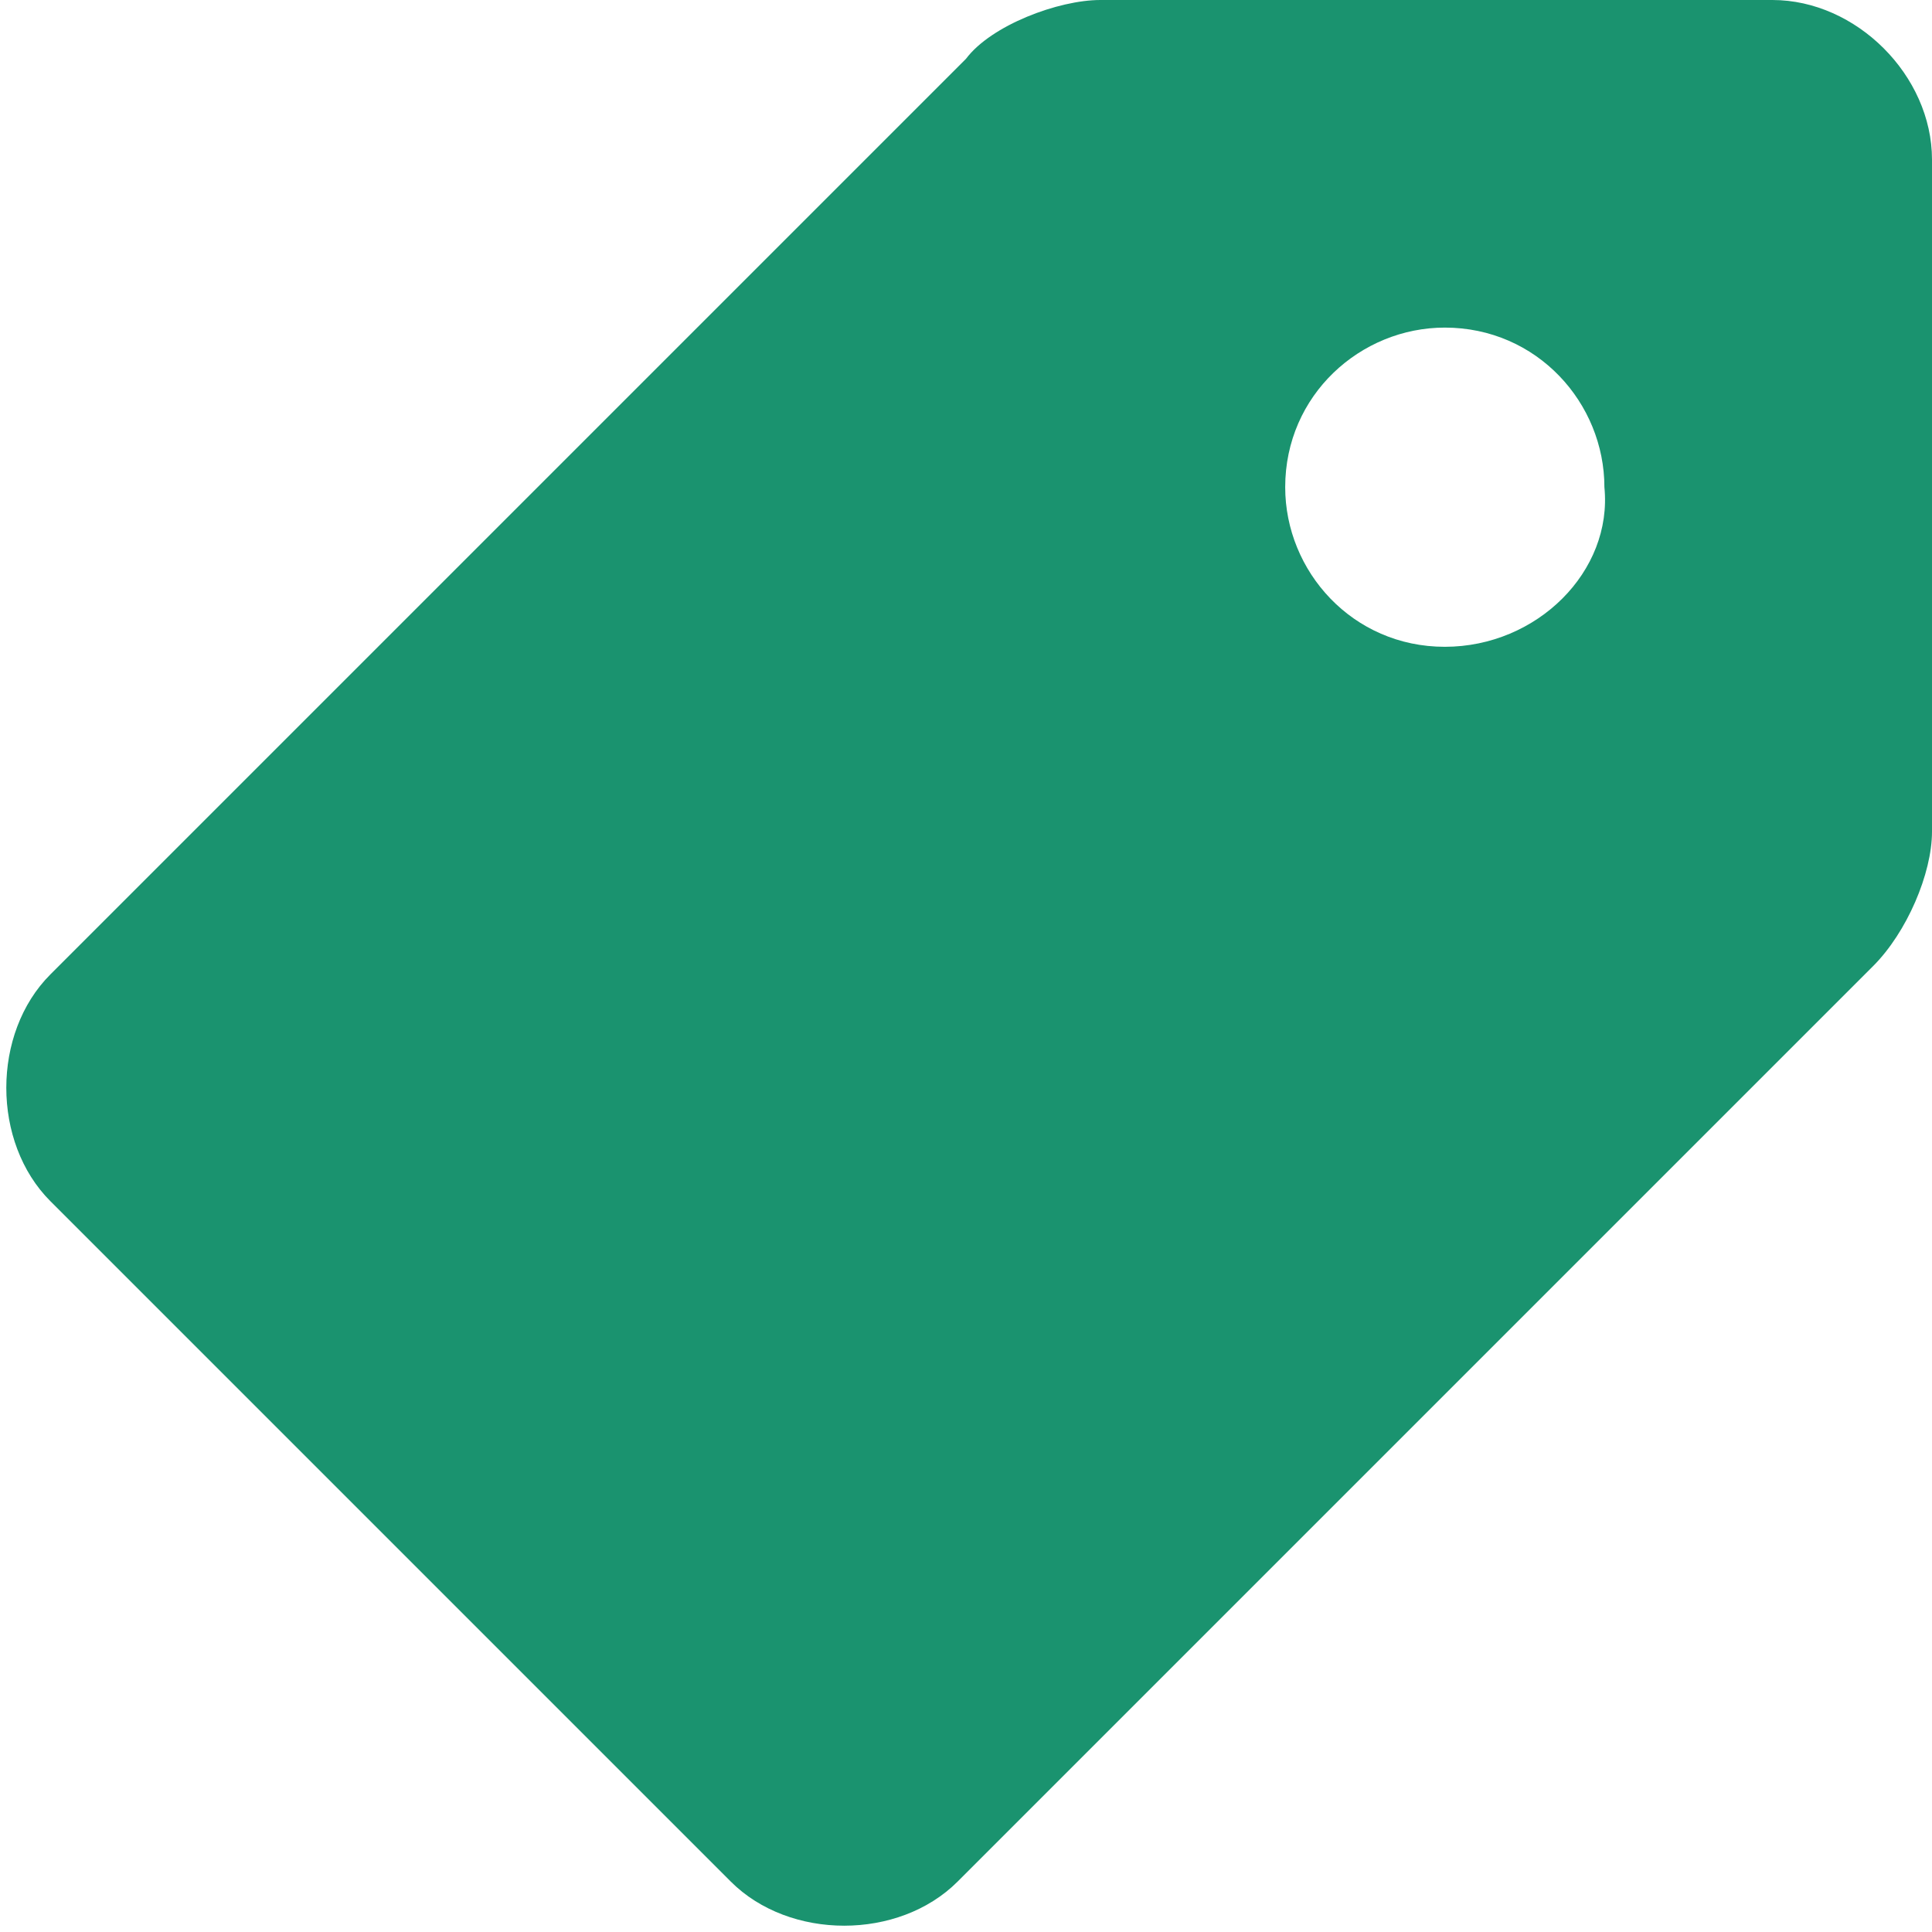 <?xml version="1.0" encoding="utf-8"?>
<!-- Generator: Adobe Illustrator 26.1.0, SVG Export Plug-In . SVG Version: 6.00 Build 0)  -->
<svg version="1.1" id="Capa_1" xmlns="http://www.w3.org/2000/svg" xmlns:xlink="http://www.w3.org/1999/xlink" x="0px" y="0px"
	 viewBox="0 0 23 23" style="enable-background:new 0 0 23 23;" xml:space="preserve">
<style type="text/css">
	.st0{fill:#1A936F;}
</style>
<g>
	<g>
		<path class="st0" d="M21.1,0h-8c-0.5,0-1.3,0.3-1.6,0.7L0.6,11.6c-0.7,0.7-0.7,2,0,2.7l8.1,8.1c0.7,0.7,2,0.7,2.7,0l10.9-10.9
			c0.4-0.4,0.7-1.1,0.7-1.6v-8C23,0.9,22.1,0,21.1,0z M17.2,7.7c-1.1,0-1.9-0.9-1.9-1.9c0-1.1,0.9-1.9,1.9-1.9
			c1.1,0,1.9,0.9,1.9,1.9C19.2,6.8,18.3,7.7,17.2,7.7z"/>
	</g>
</g>
</svg>
